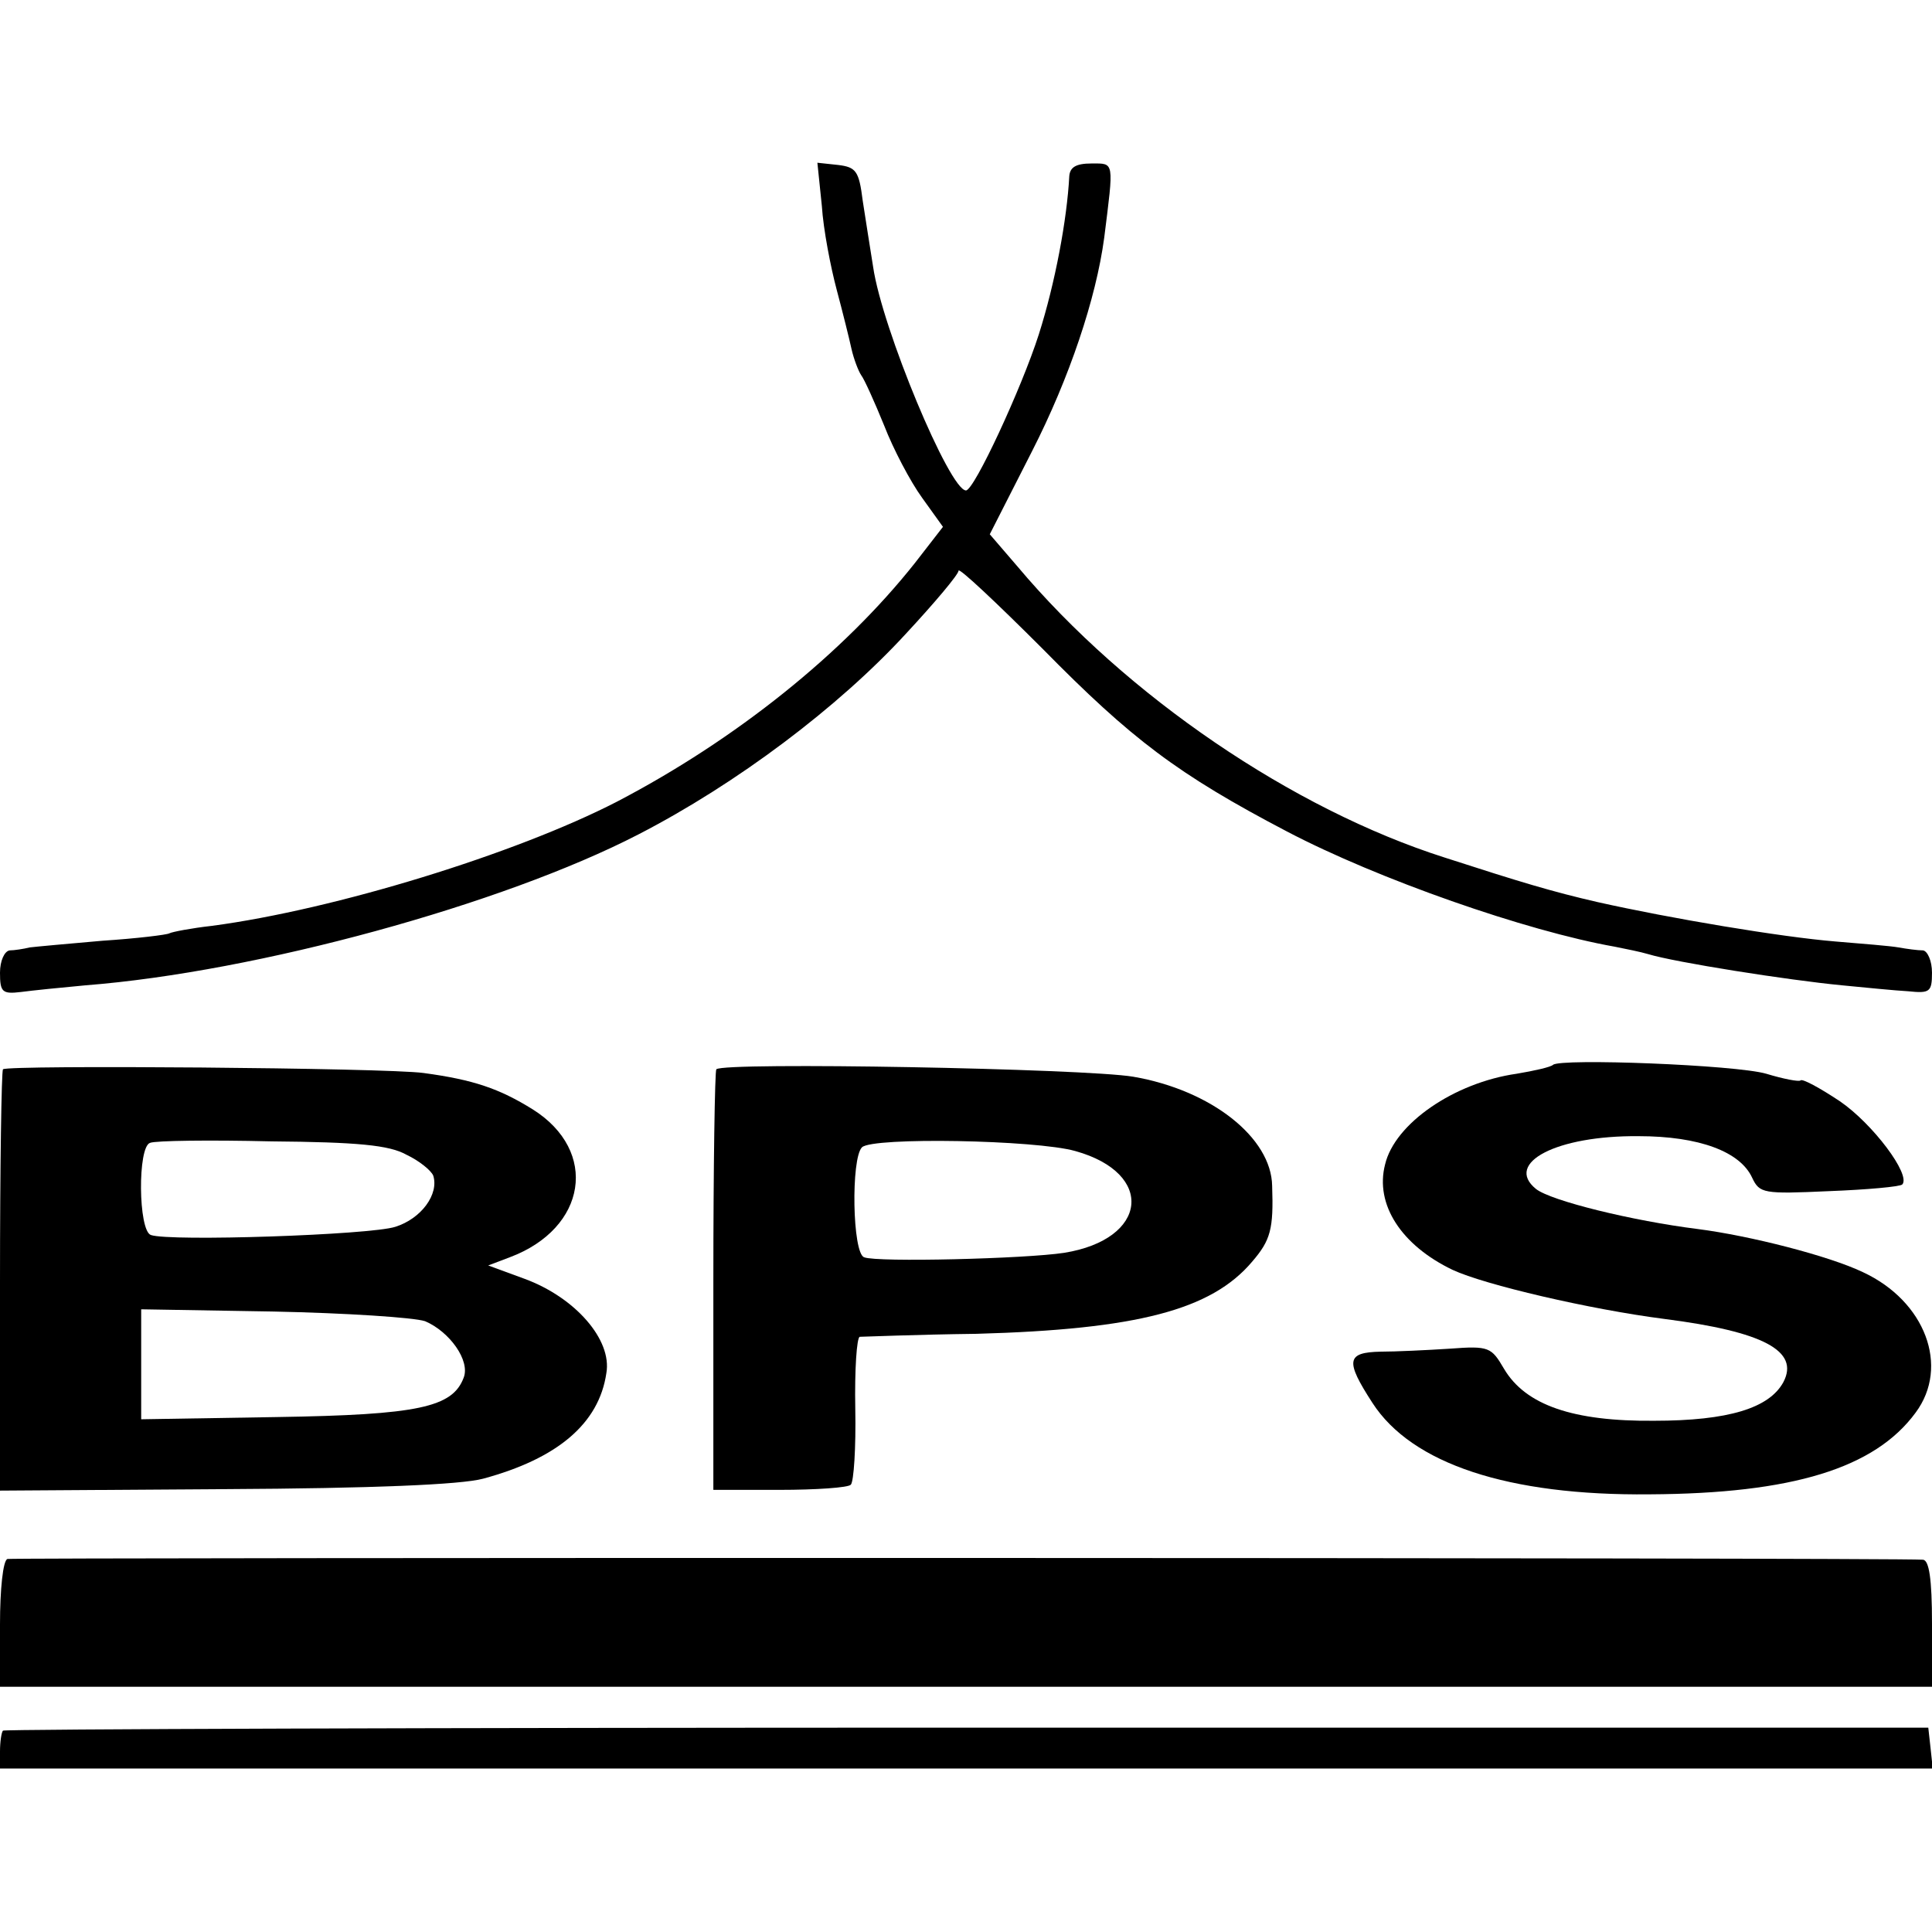<?xml version="1.0" standalone="no"?>
<!DOCTYPE svg PUBLIC "-//W3C//DTD SVG 20010904//EN"
 "http://www.w3.org/TR/2001/REC-SVG-20010904/DTD/svg10.dtd">
<svg version="1.0" xmlns="http://www.w3.org/2000/svg"
 width="260pt" height="260pt" viewBox="0 0 260 260"
 preserveAspectRatio="xMidYMid meet">
<g transform="translate(0,260) scale(0.1,-0.1)"
fill="#000000" stroke="none">
<path d="M1106 2323 c2 -32 12 -83 20 -113 8 -30 17 -66 20 -80 3 -13 9 -29
13 -35 4 -5 18 -36 31 -68 12 -31 35 -75 51 -97 l28 -39 -38 -49 c-96 -121
-240 -237 -401 -321 -136 -70 -379 -145 -545 -167 -27 -3 -53 -8 -57 -10 -3
-2 -44 -7 -90 -10 -46 -4 -90 -8 -98 -9 -8 -2 -21 -4 -27 -4 -7 -1 -13 -14
-13 -30 0 -26 3 -29 28 -26 15 2 54 6 87 9 231 18 562 109 744 203 132 68 269
171 360 270 39 42 71 80 71 85 0 5 51 -43 113 -105 120 -122 182 -169 329
-246 122 -64 322 -134 441 -155 15 -3 35 -7 45 -10 36 -11 188 -35 261 -42 31
-3 71 -7 89 -8 29 -3 32 -1 32 25 0 16 -6 29 -12 30 -7 0 -22 2 -33 4 -11 2
-49 5 -85 8 -73 6 -222 31 -320 53 -61 14 -104 27 -206 60 -204 65 -428 217
-575 392 l-37 43 57 112 c50 98 86 205 97 287 13 104 14 100 -17 100 -21 0
-29 -5 -30 -17 -3 -58 -19 -144 -41 -213 -23 -72 -87 -210 -98 -210 -22 0
-113 218 -125 301 -4 24 -10 64 -14 89 -5 40 -9 45 -33 48 l-28 3 6 -58z"/>
<path d="M4 1161 c-2 -2 -4 -131 -4 -286 l0 -281 303 2 c198 1 317 6 347 14
100 27 156 74 166 142 8 45 -42 102 -110 127 l-49 18 29 11 c104 39 120 143
31 199 -45 28 -80 40 -147 49 -50 7 -559 11 -566 5z m543 -115 c17 -8 33 -21
36 -28 8 -25 -16 -58 -51 -69 -34 -11 -304 -20 -329 -11 -17 6 -18 119 -1 124
7 3 80 4 163 2 116 -1 159 -5 182 -18z m25 -224 c33 -14 61 -53 52 -76 -15
-40 -61 -50 -251 -53 l-183 -3 0 74 0 74 178 -3 c97 -2 189 -8 204 -13z"/>
<path d="M964 1161 c-2 -2 -4 -131 -4 -285 l0 -281 89 0 c49 0 93 3 96 7 4 4
7 50 6 102 -1 53 2 96 6 97 5 0 75 3 157 4 216 6 316 32 371 97 25 29 29 44
27 102 -1 65 -82 129 -187 147 -65 11 -551 20 -561 10z m483 -110 c108 -30 98
-119 -15 -137 -52 -8 -252 -13 -269 -6 -16 5 -18 133 -3 148 14 14 234 10 287
-5z"/>
<path d="M2090 1167 c-3 -3 -25 -8 -49 -12 -84 -12 -164 -67 -177 -122 -14
-54 22 -109 91 -142 43 -20 184 -53 285 -66 133 -17 182 -43 160 -85 -19 -35
-74 -52 -174 -52 -109 -1 -173 21 -202 70 -17 29 -20 31 -73 27 -31 -2 -73 -4
-93 -4 -46 -1 -48 -12 -11 -69 53 -82 183 -125 373 -123 192 1 303 35 358 110
46 62 13 150 -71 189 -46 22 -152 49 -222 58 -88 11 -198 38 -218 54 -43 35
28 72 138 71 82 0 137 -21 153 -56 10 -21 15 -22 103 -18 52 2 96 6 99 9 12
13 -40 82 -84 112 -27 18 -51 31 -53 28 -2 -2 -23 2 -46 9 -41 12 -277 21
-287 12z"/>
<path d="M10 502 c-6 -2 -10 -41 -10 -88 l0 -84 1300 0 1300 0 0 85 c0 61 -4
85 -12 86 -39 3 -2570 3 -2578 1z"/>
<path d="M4 271 c-2 -2 -4 -15 -4 -28 l0 -23 1301 0 1300 0 -3 28 -3 27 -1293
0 c-712 0 -1295 -2 -1298 -4z"/>
</g>
</svg>
